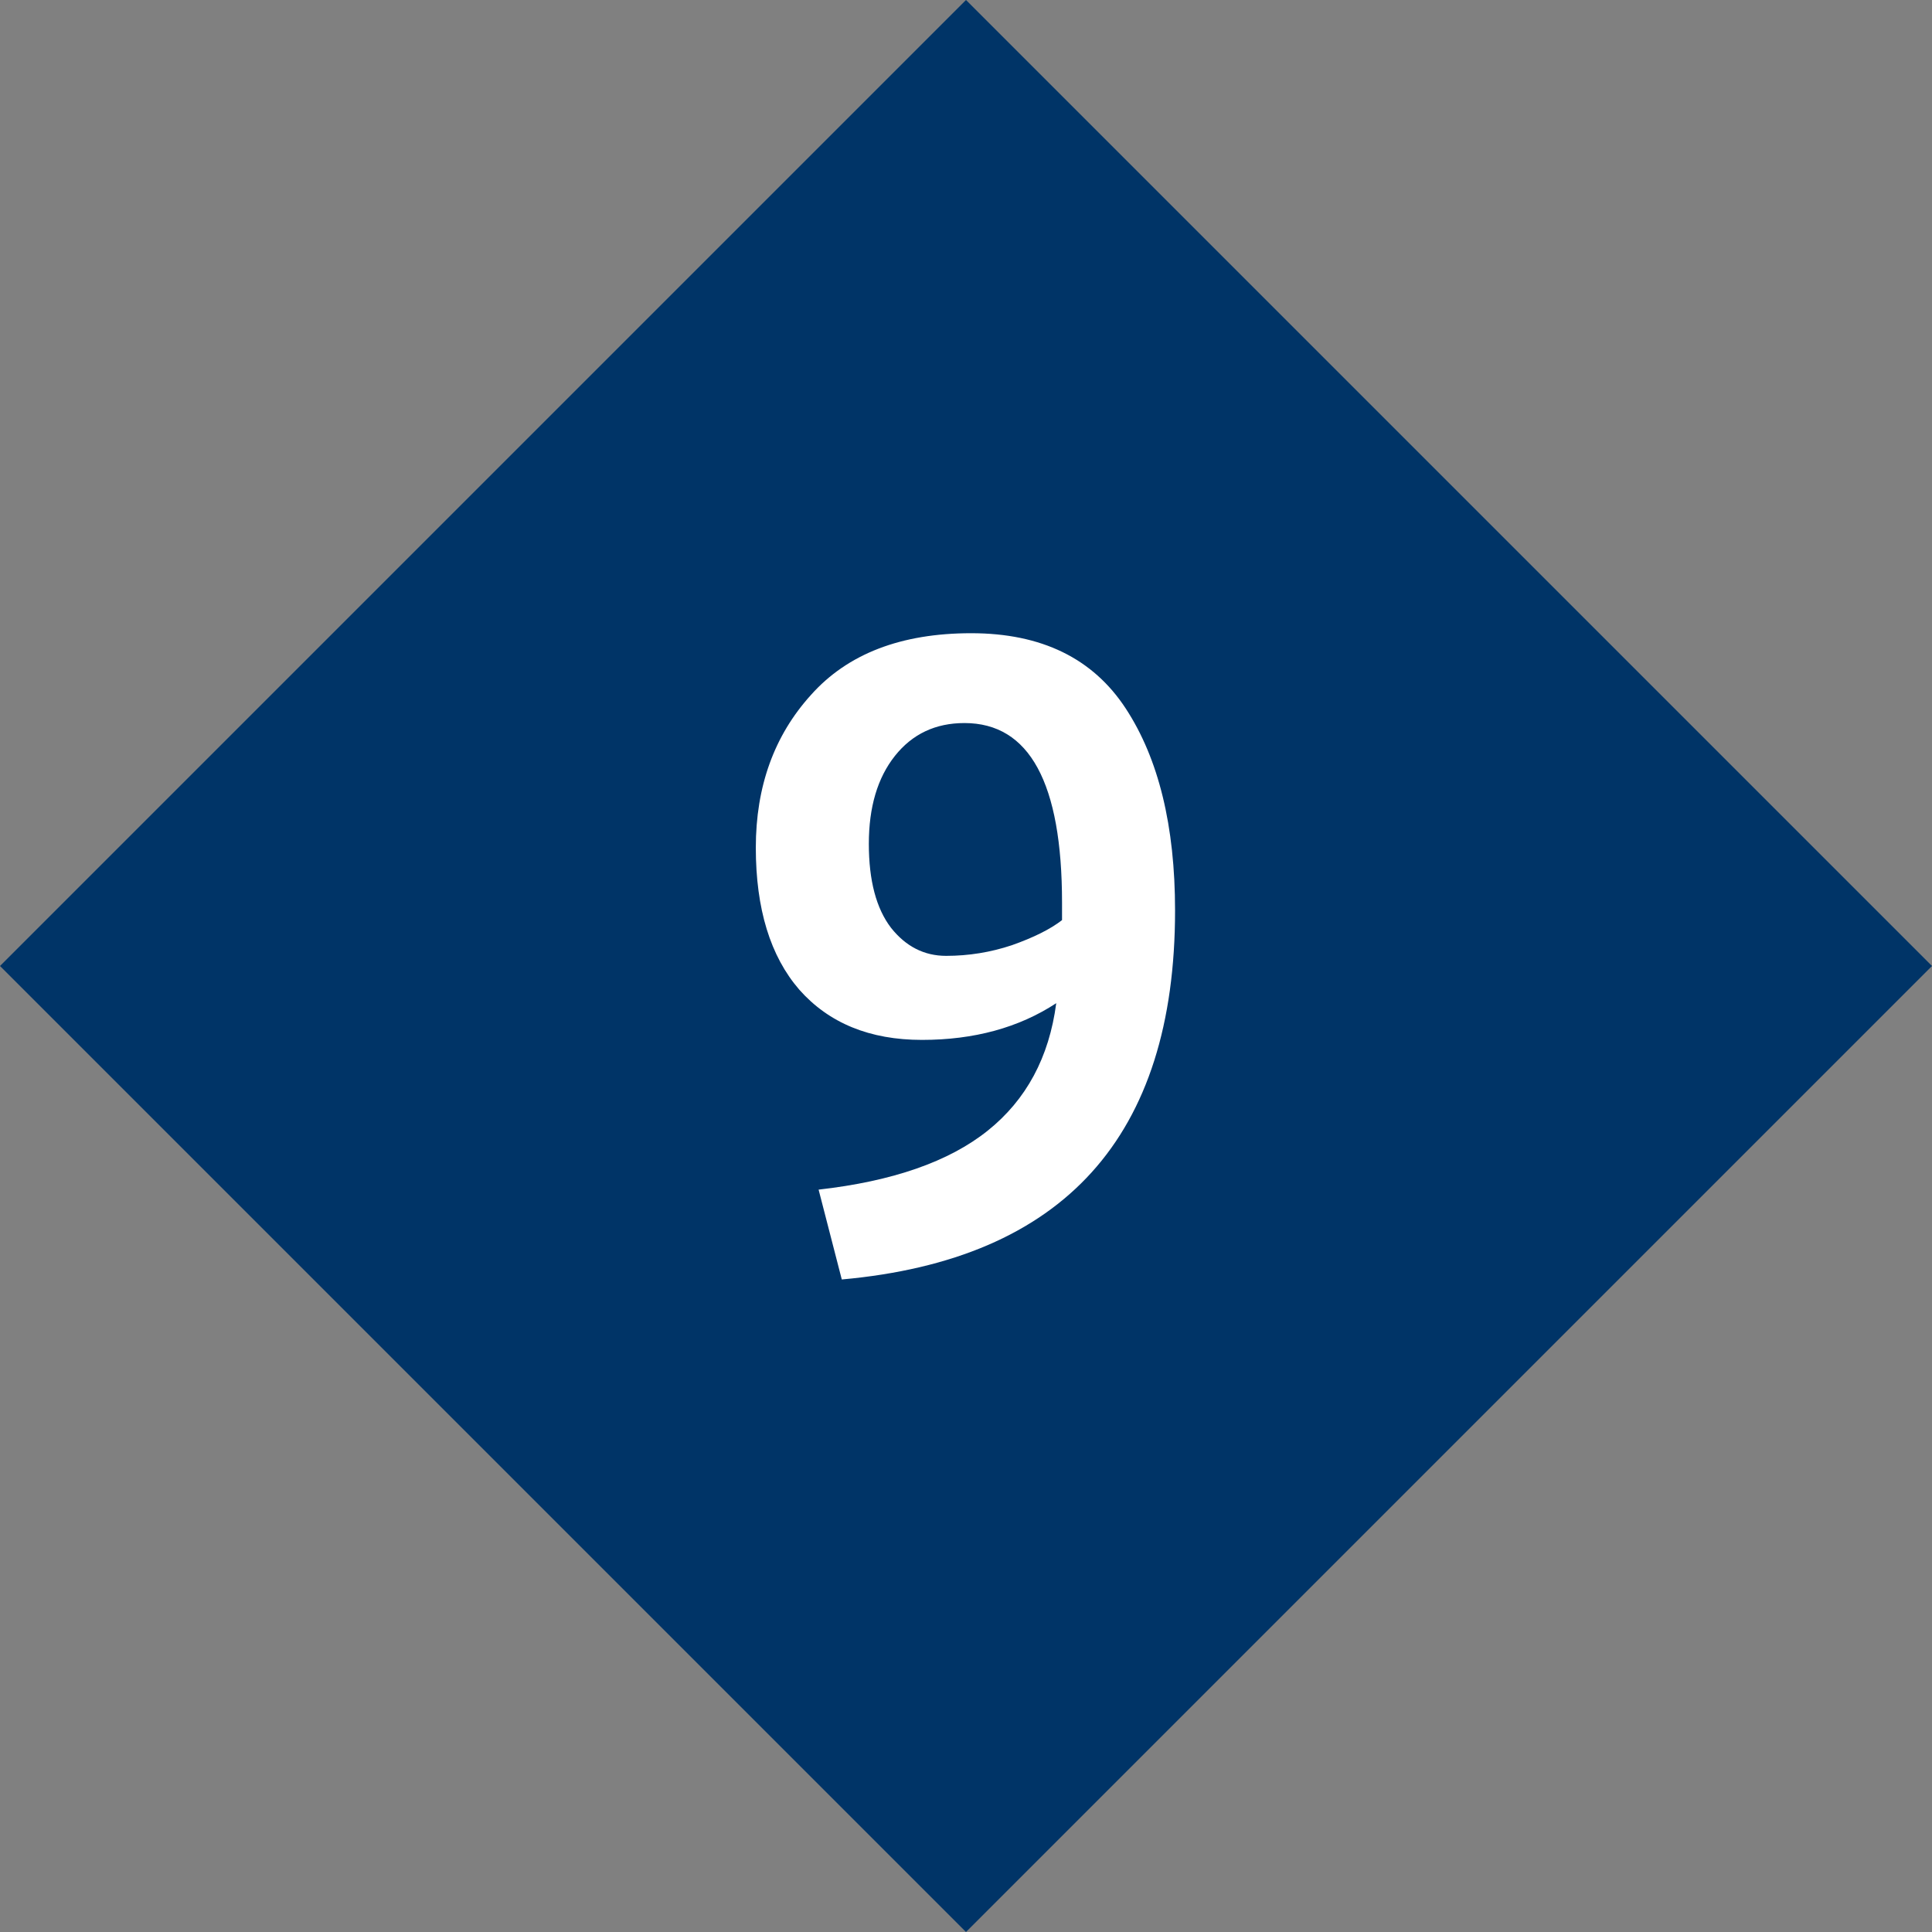 <?xml version="1.0" encoding="utf-8"?>
<svg xmlns="http://www.w3.org/2000/svg" width="96" height="96" viewBox="0 0 96 96" fill="none">
<rect x="0" y="0" width="96" height="96" fill="#808080" stroke="none"/>
<g clip-path="url(#clip0_3_48)">
<path d="M48 0L0 48L48 96L96 48L48 0Z" fill="#003467"/>
<path d="M41.828 63.576L40.676 59.112C44.356 58.696 47.156 57.72 49.076 56.184C50.996 54.648 52.132 52.536 52.484 49.848C50.628 51.064 48.404 51.672 45.812 51.672C43.22 51.672 41.188 50.84 39.716 49.176C38.276 47.512 37.556 45.16 37.556 42.12C37.556 39.08 38.468 36.552 40.292 34.536C42.116 32.488 44.772 31.464 48.26 31.464C51.748 31.464 54.308 32.712 55.94 35.208C57.572 37.704 58.388 41.048 58.388 45.24C58.388 56.472 52.868 62.584 41.828 63.576ZM47.924 35.928C46.484 35.928 45.332 36.472 44.468 37.56C43.604 38.648 43.172 40.104 43.172 41.928C43.172 43.752 43.54 45.144 44.276 46.104C45.012 47.032 45.924 47.496 47.012 47.496C48.132 47.496 49.22 47.32 50.276 46.968C51.364 46.584 52.196 46.168 52.772 45.72C52.772 45.432 52.772 45.144 52.772 44.856C52.772 38.904 51.156 35.928 47.924 35.928Z" fill="white"/>
</g>
<defs>
<clipPath id="clip0_3_48">
<rect width="96" height="96" fill="white"/>
</clipPath>
</defs>
</svg>